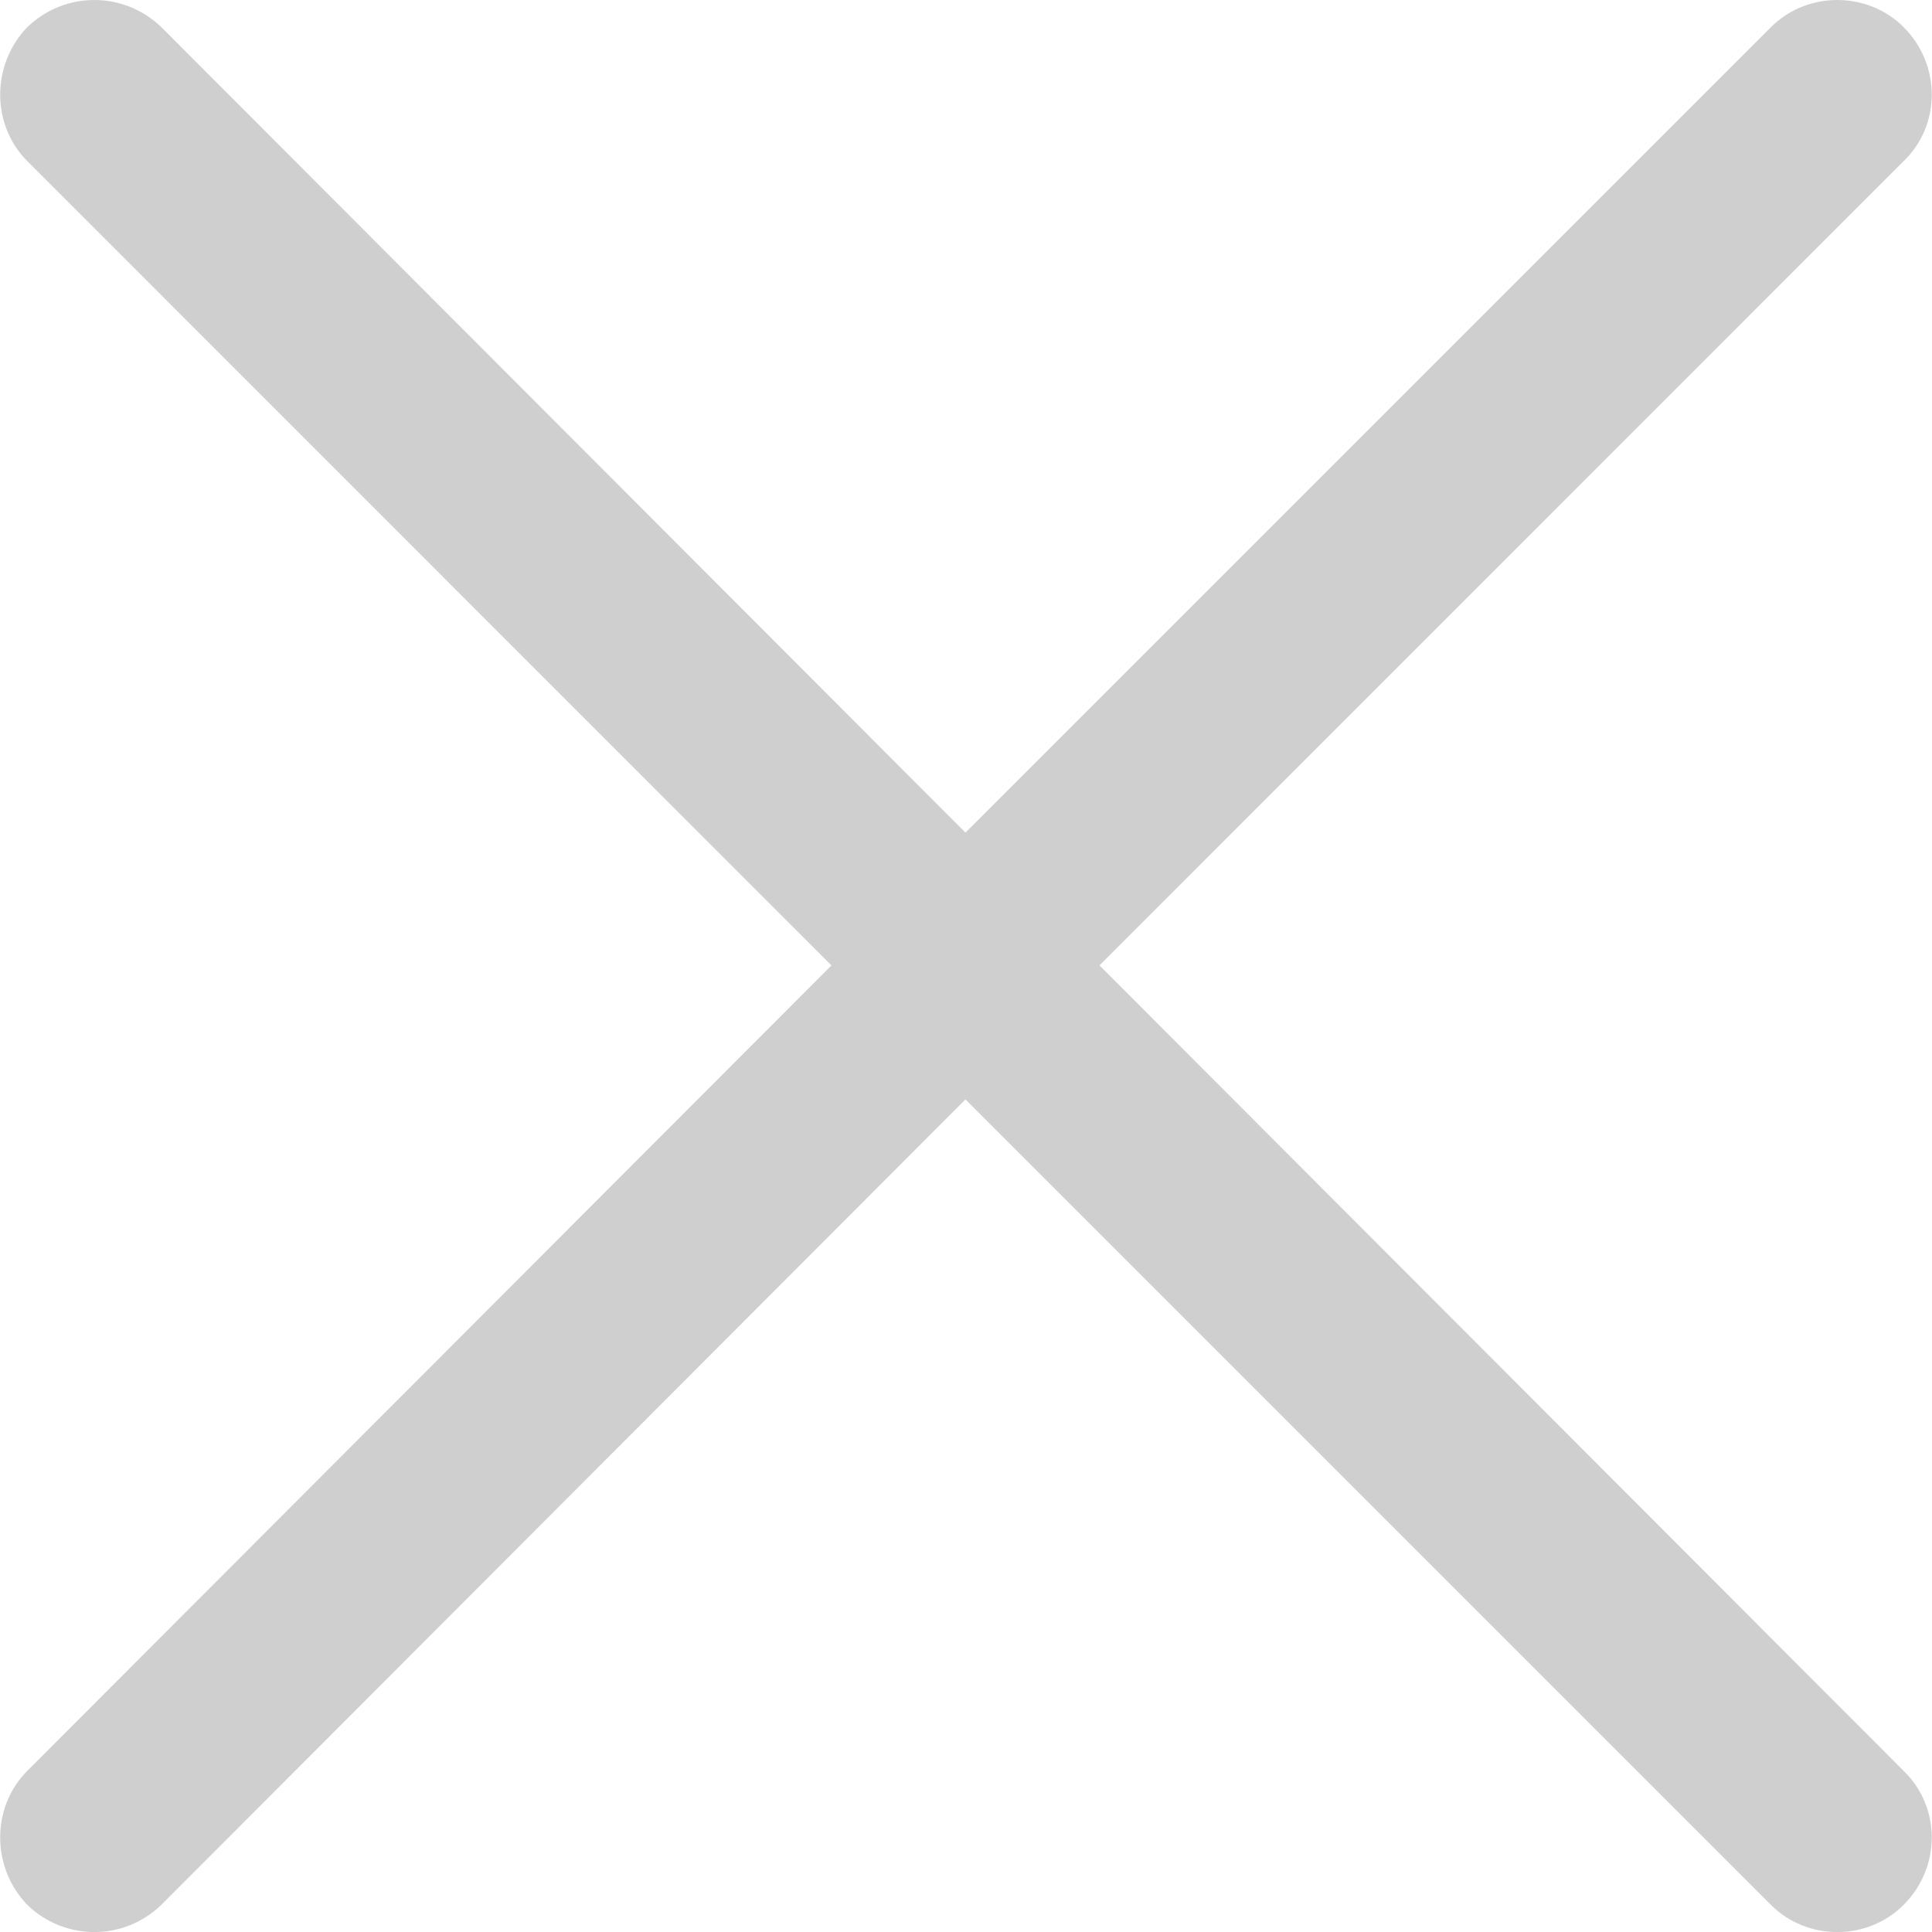 <svg xmlns="http://www.w3.org/2000/svg" width="22" height="22" viewBox="0 0 22 22" fill="none"><g id="Capa_1" clip-path="url(#clip0_674_1666)"><path id="Vector" d="M0.311 1.835C-0.101 1.423 -0.101 0.736 0.311 0.309C0.738 -0.103 1.41 -0.103 1.837 0.309L10.994 9.481L20.166 0.309C20.579 -0.103 21.265 -0.103 21.677 0.309C22.104 0.736 22.104 1.424 21.677 1.835L12.52 10.993L21.677 20.165C22.104 20.578 22.104 21.264 21.677 21.691C21.264 22.104 20.578 22.104 20.166 21.691L10.994 12.519L1.837 21.691C1.41 22.104 0.738 22.104 0.311 21.691C-0.101 21.264 -0.101 20.577 0.311 20.165L9.468 10.993L0.311 1.835Z" fill="#CFCFCF"></path></g><defs><clipPath id="clip0_674_1666"><rect width="22" height="22" fill="white"></rect></clipPath></defs></svg>